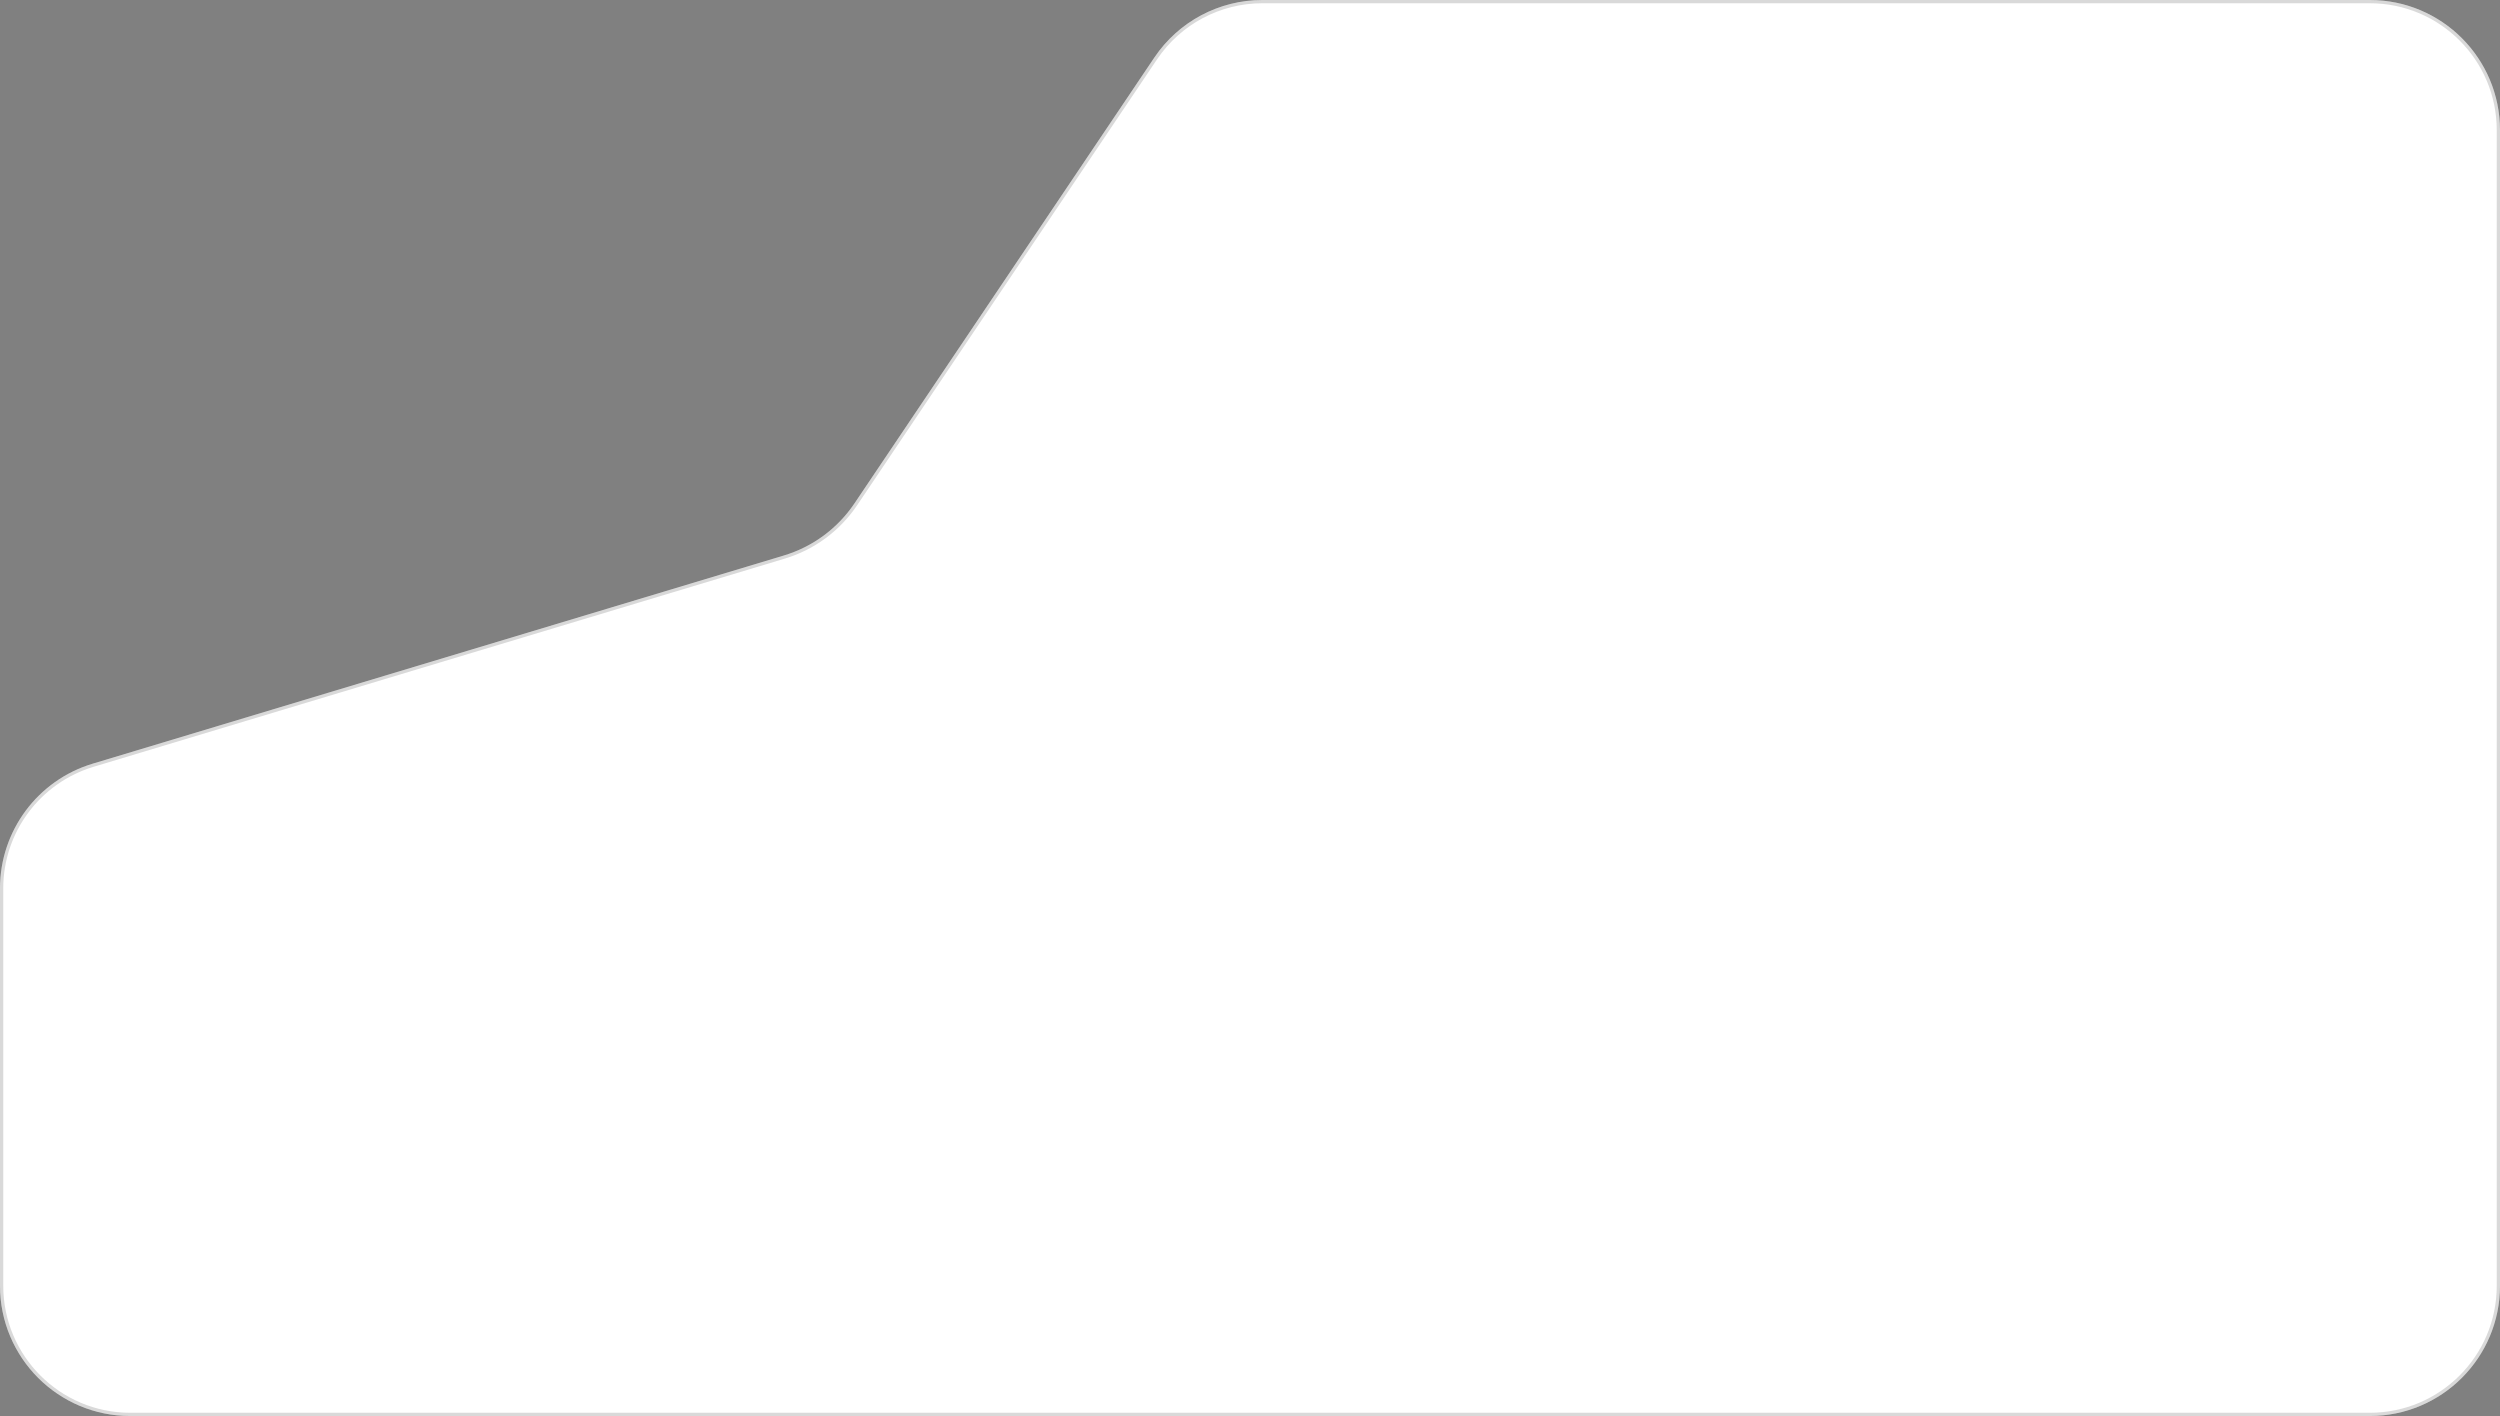 <?xml version="1.0" encoding="UTF-8"?> <svg xmlns="http://www.w3.org/2000/svg" width="768" height="435" viewBox="0 0 768 435" fill="none"><rect x="0" y="0" width="768" height="435" fill="#808080" stroke="none"/><path d="M768 395C768 417.091 750.091 435 728 435L40 435C17.909 435 5.94462e-05 417.091 5.74861e-05 395L4.66528e-05 272.904C4.50869e-05 255.256 11.566 239.694 28.464 234.604L240.819 170.644C249.666 167.979 257.318 162.334 262.474 154.667L354.611 17.676C362.043 6.627 374.486 -3.50863e-05 387.802 -3.62333e-05L728 -6.5537e-05C750.091 -6.74398e-05 768 17.909 768 40L768 395Z" fill="white"></path><path d="M728 434.5L40 434.5C18.185 434.5 0.5 416.815 0.5 395L0.5 272.904C0.5 255.477 11.921 240.109 28.608 235.083L240.963 171.123C249.921 168.425 257.668 162.709 262.889 154.946L355.026 17.955C362.365 7.044 374.653 0.5 387.802 0.5L728 0.5C749.815 0.5 767.5 18.185 767.5 40L767.5 395C767.5 416.815 749.815 434.5 728 434.5Z" stroke="#303030" stroke-opacity="0.18"></path></svg> 